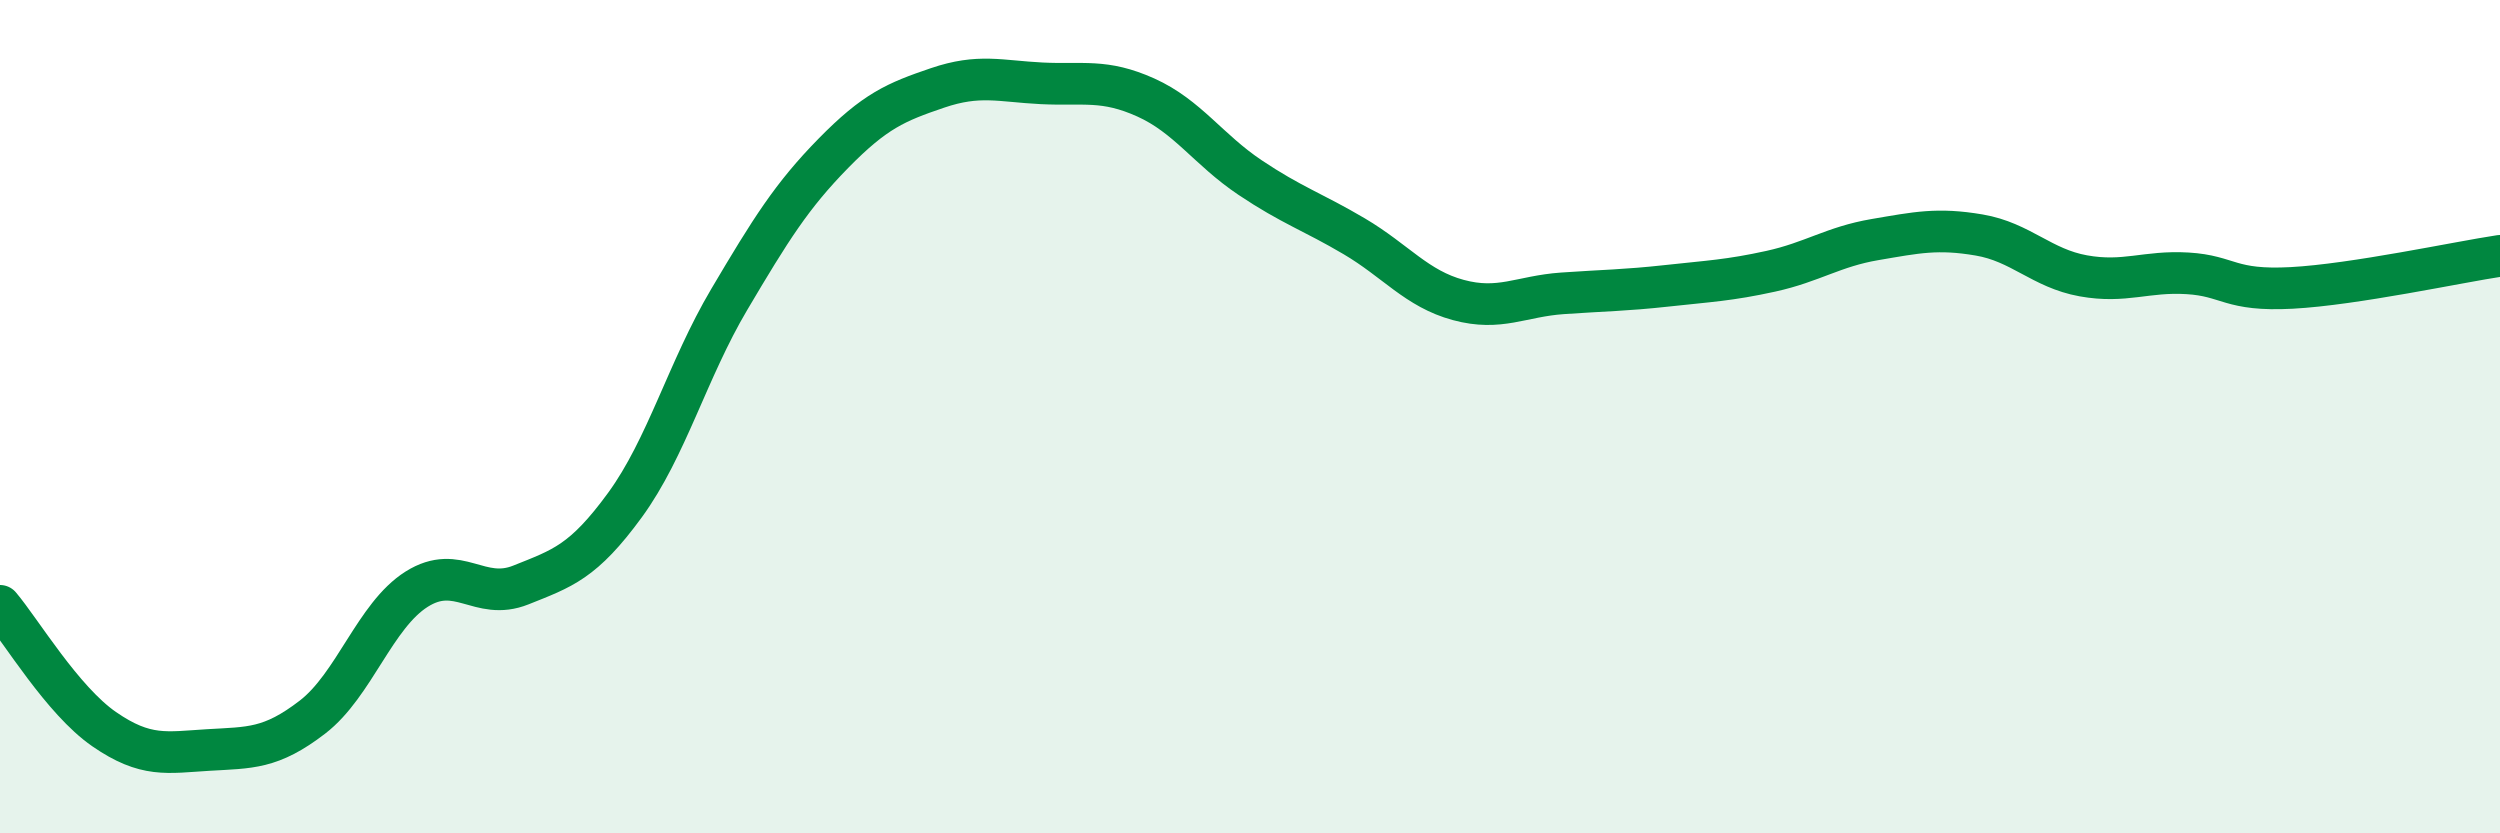 
    <svg width="60" height="20" viewBox="0 0 60 20" xmlns="http://www.w3.org/2000/svg">
      <path
        d="M 0,14.54 C 0.5,15.13 1.5,16.81 2.5,17.5 C 3.5,18.19 4,18.06 5,18 C 6,17.94 6.5,17.98 7.5,17.21 C 8.5,16.44 9,14.77 10,14.14 C 11,13.51 11.5,14.44 12.5,14.04 C 13.5,13.64 14,13.49 15,12.12 C 16,10.75 16.5,8.88 17.5,7.19 C 18.5,5.5 19,4.7 20,3.68 C 21,2.66 21.5,2.45 22.5,2.11 C 23.5,1.77 24,1.95 25,2 C 26,2.05 26.5,1.89 27.5,2.34 C 28.5,2.79 29,3.59 30,4.26 C 31,4.93 31.5,5.08 32.5,5.67 C 33.5,6.26 34,6.93 35,7.2 C 36,7.47 36.5,7.11 37.5,7.04 C 38.5,6.97 39,6.97 40,6.86 C 41,6.75 41.5,6.73 42.5,6.51 C 43.5,6.29 44,5.92 45,5.75 C 46,5.58 46.5,5.47 47.5,5.64 C 48.5,5.81 49,6.44 50,6.62 C 51,6.8 51.5,6.5 52.5,6.56 C 53.5,6.62 53.5,6.99 55,6.91 C 56.5,6.83 59,6.29 60,6.14L60 20L0 20Z"
        fill="#008740"
        opacity="0.1"
        stroke-linecap="round"
        stroke-linejoin="round"
      />
      <path
        d="M 0,14.54 C 0.5,15.13 1.5,16.81 2.5,17.5 C 3.5,18.19 4,18.06 5,18 C 6,17.94 6.5,17.98 7.5,17.21 C 8.5,16.44 9,14.77 10,14.14 C 11,13.51 11.5,14.44 12.5,14.04 C 13.5,13.64 14,13.49 15,12.12 C 16,10.75 16.5,8.88 17.5,7.19 C 18.5,5.5 19,4.7 20,3.68 C 21,2.66 21.5,2.45 22.5,2.11 C 23.5,1.77 24,1.95 25,2 C 26,2.05 26.5,1.89 27.5,2.34 C 28.5,2.79 29,3.59 30,4.26 C 31,4.93 31.5,5.08 32.5,5.67 C 33.5,6.26 34,6.93 35,7.2 C 36,7.47 36.5,7.11 37.5,7.04 C 38.5,6.97 39,6.97 40,6.86 C 41,6.75 41.5,6.73 42.5,6.51 C 43.5,6.29 44,5.92 45,5.75 C 46,5.58 46.5,5.47 47.5,5.64 C 48.5,5.81 49,6.44 50,6.62 C 51,6.8 51.5,6.5 52.5,6.56 C 53.5,6.62 53.5,6.99 55,6.91 C 56.5,6.83 59,6.29 60,6.14"
        stroke="#008740"
        stroke-width="1"
        fill="none"
        stroke-linecap="round"
        stroke-linejoin="round"
      />
    </svg>
  
